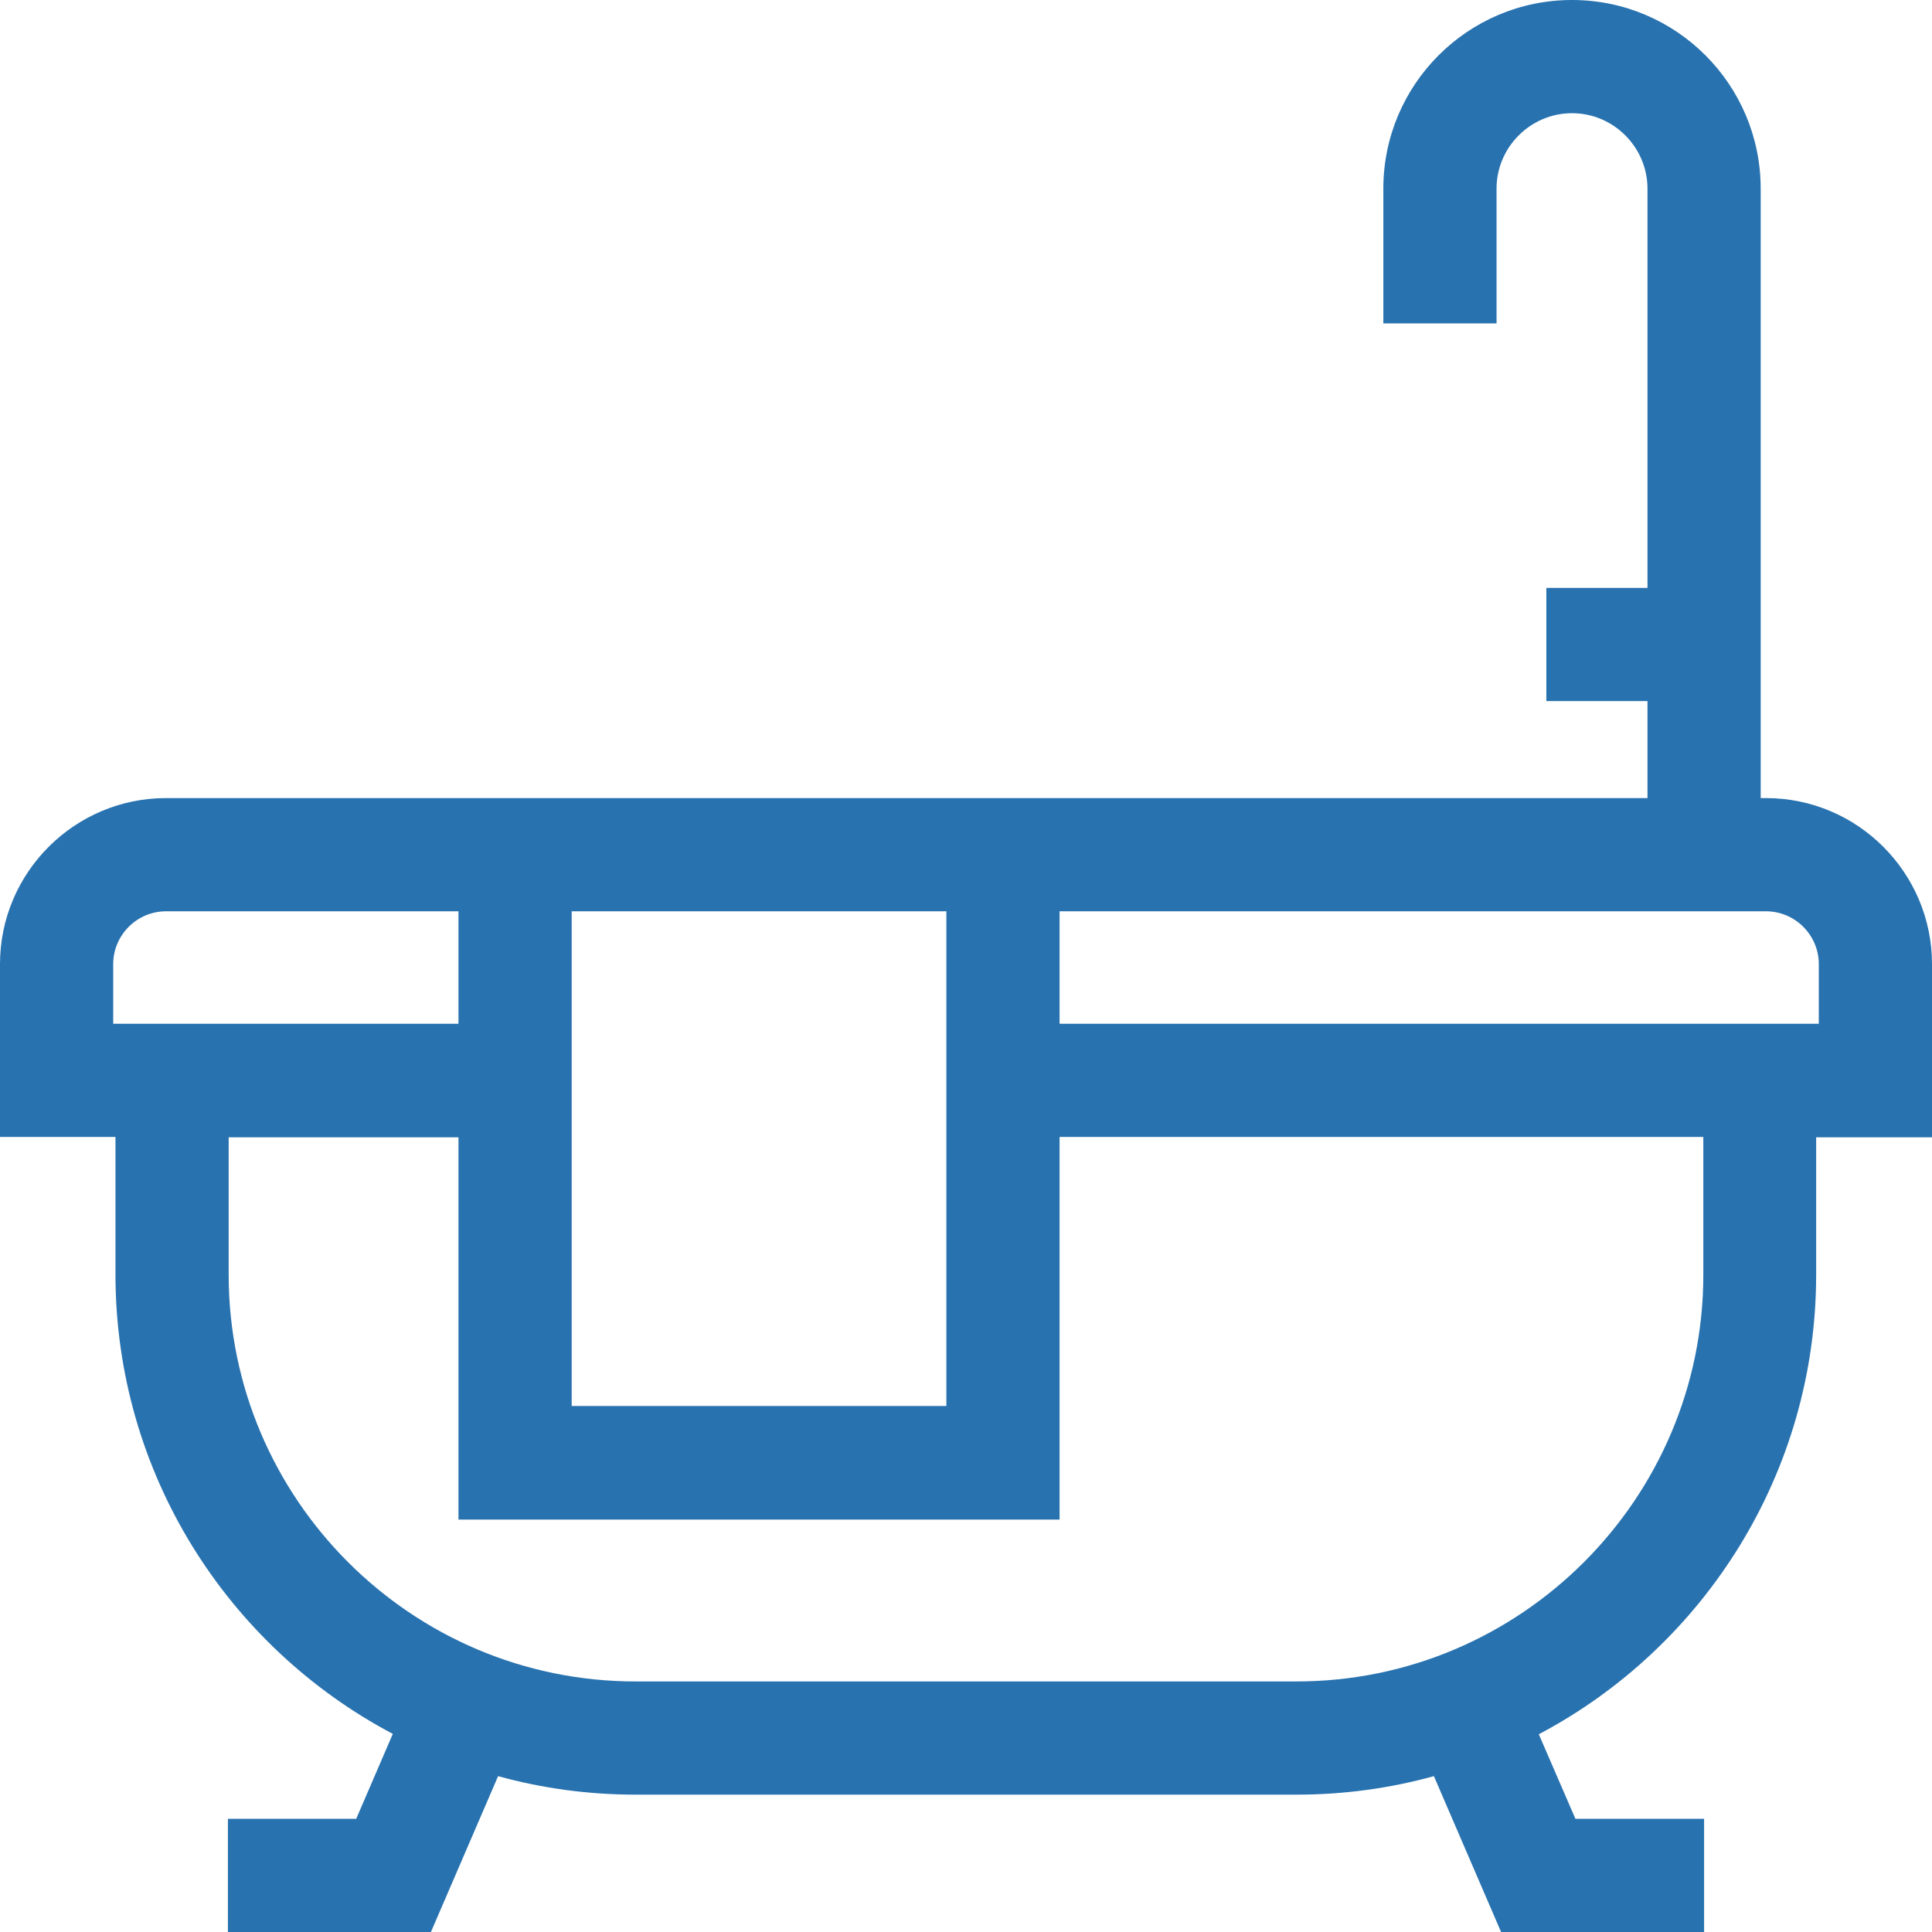 <?xml version="1.0" encoding="utf-8"?>
<!-- Generator: Adobe Illustrator 23.0.6, SVG Export Plug-In . SVG Version: 6.00 Build 0)  -->
<svg version="1.1" id="Capa_1" xmlns="http://www.w3.org/2000/svg" xmlns:xlink="http://www.w3.org/1999/xlink" x="0px" y="0px"
	 viewBox="0 0 512 512" style="enable-background:new 0 0 512 512;" xml:space="preserve">
<style type="text/css">
	.st0{fill:#2872AF;}
</style>
<g>
	<path class="st0" d="M512,255.5c0-24.2-19.7-44-44-44h-1.4V50c0-27.6-22.4-50-50-50s-50,22.4-50,50v35.7h30V50c0-11,9-20,20-20
		s20,9,20,20v105.8h-26.8v30h26.8v25.7H44c-24.2,0-44,19.7-44,44v45.8h30.6v36.4c0,52.8,29.8,98.7,73.5,121.8L94.4,482H60.4v30h53.8
		l17.8-41.3c11.6,3.2,23.8,4.9,36.4,4.9h175.2c12.6,0,24.8-1.7,36.4-4.9l17.8,41.3h53.8v-30h-34.1l-9.7-22.4
		c43.7-23.1,73.5-69.1,73.5-121.8v-36.4H512L512,255.5z M250.8,241.5v131.1h-99.3V241.5L250.8,241.5z M30,271.3v-15.8
		c0-7.7,6.3-14,14-14h77.5v29.8H30.6L30,271.3L30,271.3z M451.4,337.8c0,59.4-48.4,107.8-107.8,107.8H168.4
		c-59.4,0-107.8-48.4-107.8-107.8v-36.4h60.9v101.3h159.3V301.3h170.6V337.8z M482,271.3h-0.6H280.8v-29.8H468c7.7,0,14,6.3,14,14
		L482,271.3z"/>
</g>
</svg>
